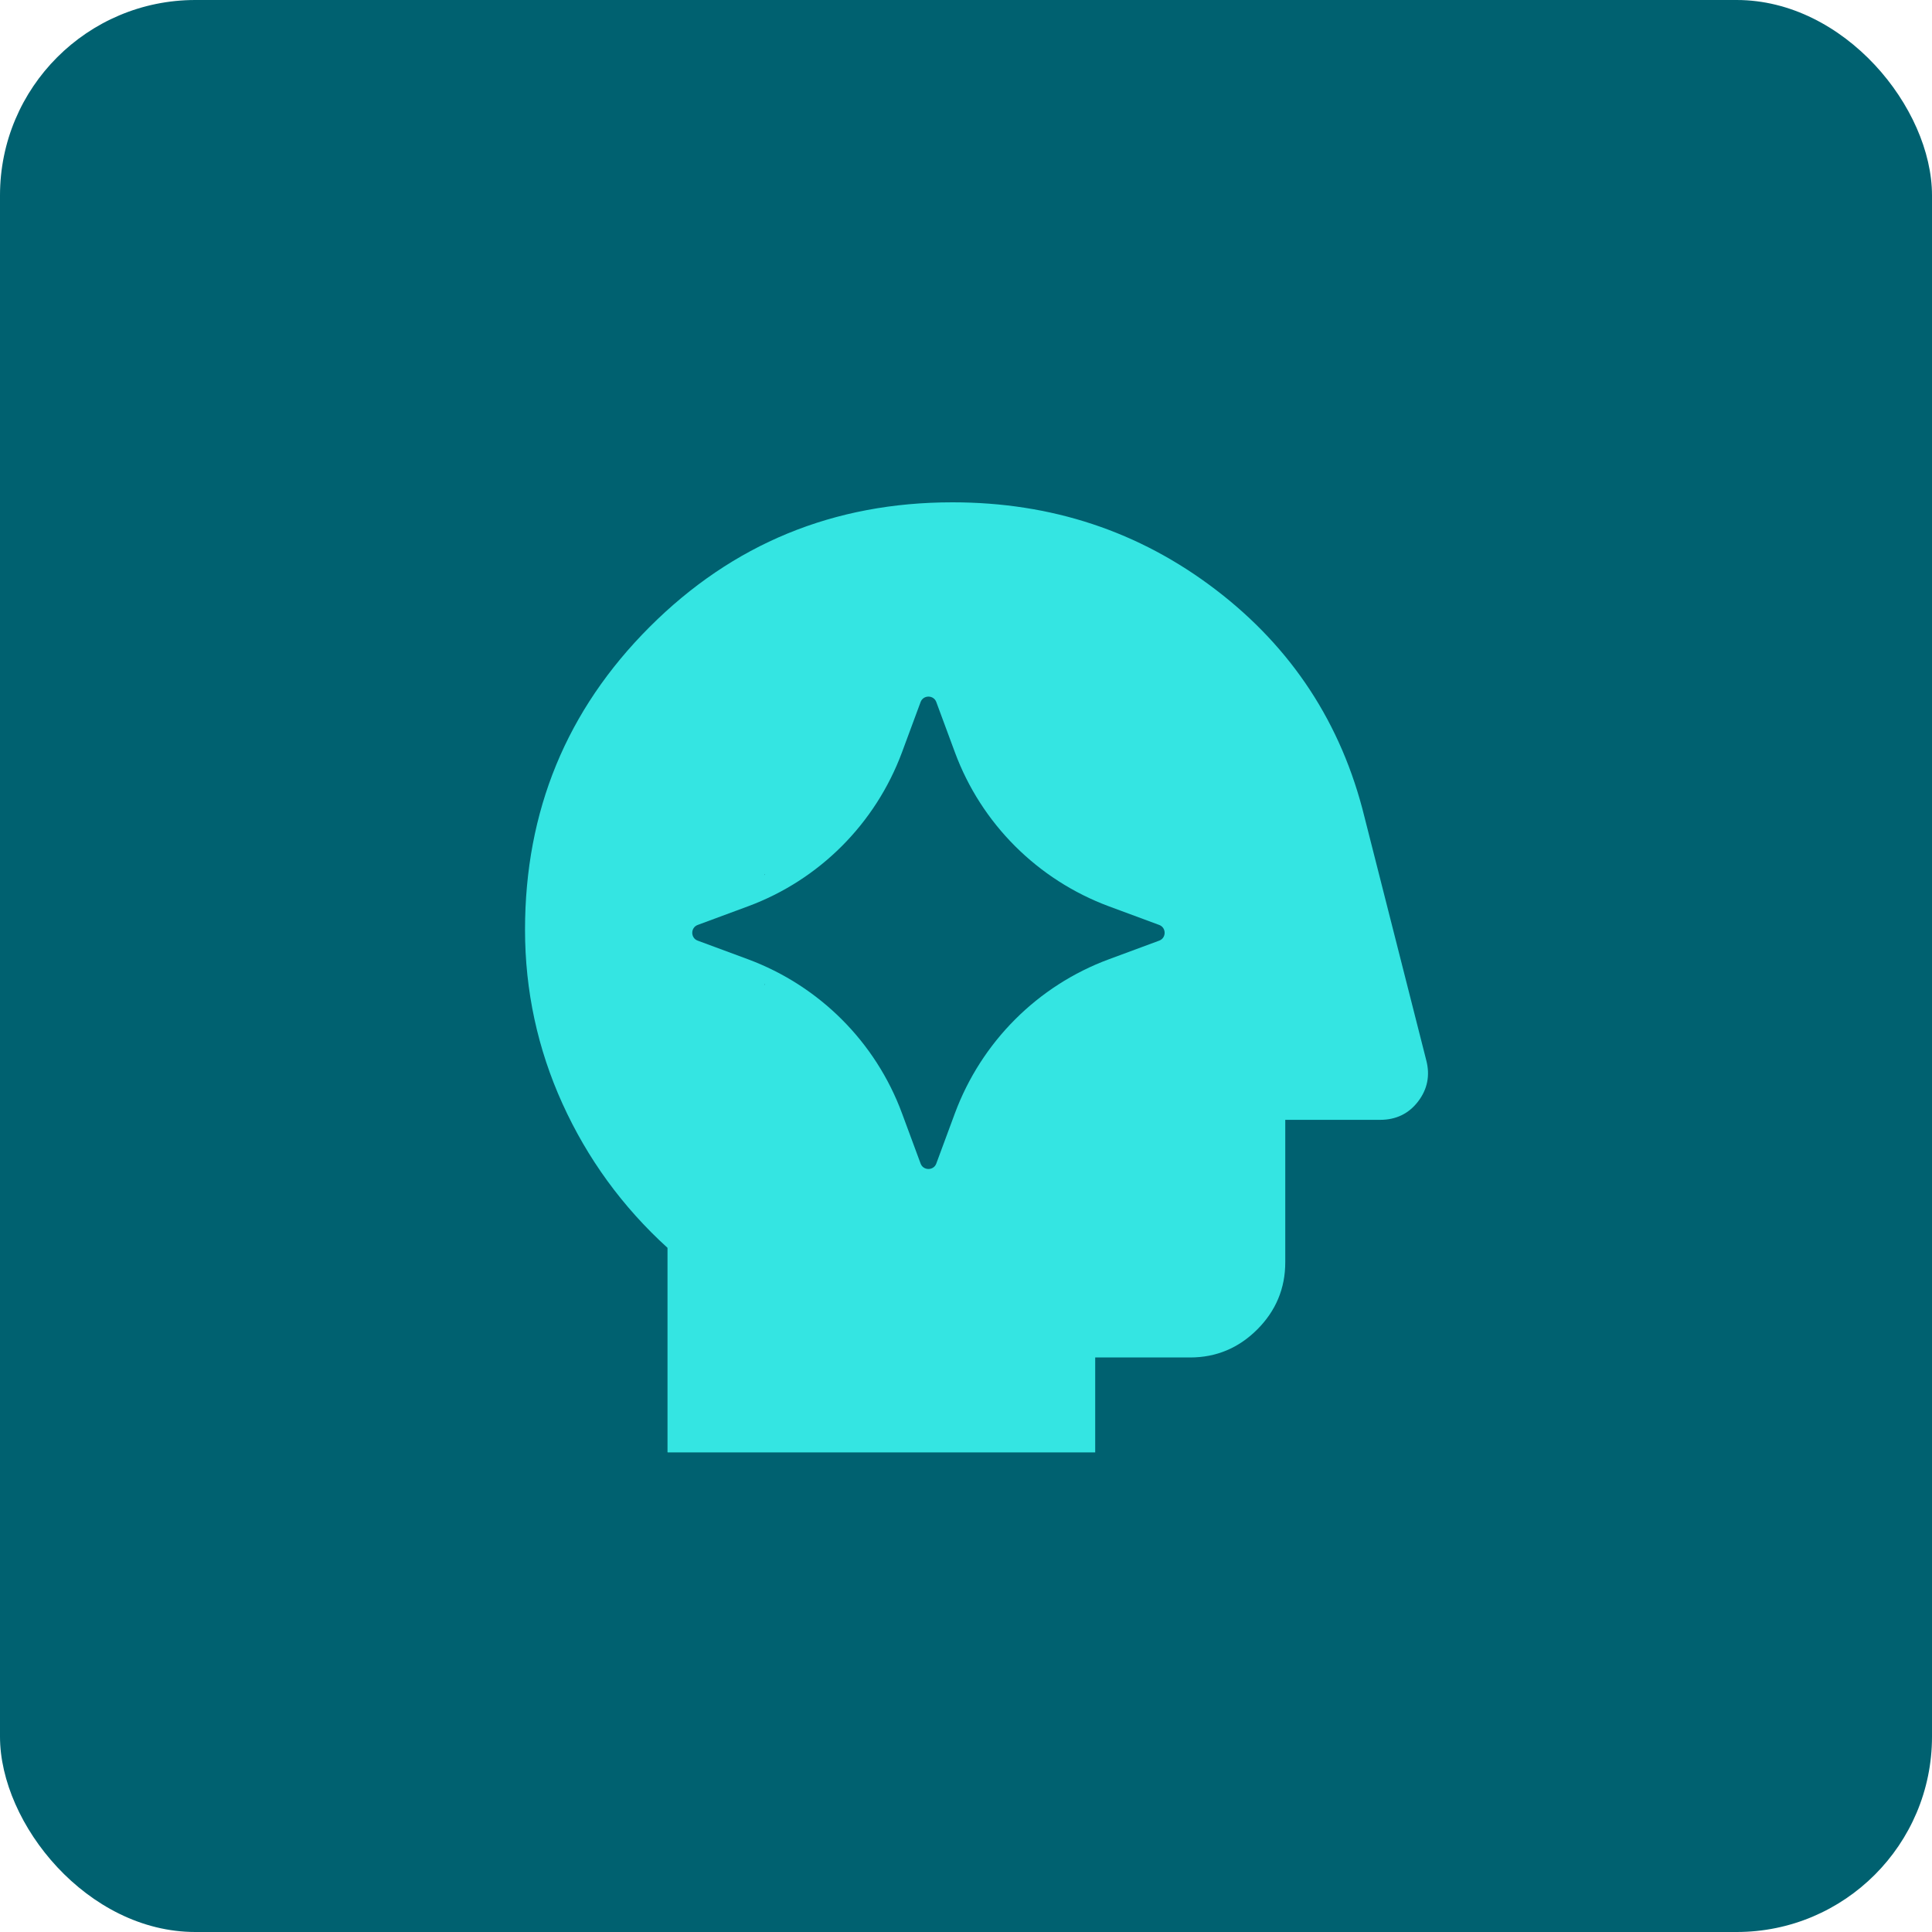 <?xml version="1.0" encoding="UTF-8"?> <svg xmlns="http://www.w3.org/2000/svg" id="teal_bg" data-name="teal bg" viewBox="0 0 80 80"><defs><style> .cls-1 { fill: #006170; } .cls-2 { fill: #34e5e2; } </style></defs><rect class="cls-1" x="0" width="80" height="80" rx="8.09" ry="8.09"></rect><path class="cls-2" d="M37.47,46.36h3.93l.3-2.46c.26-.1.5-.21.71-.34s.4-.28.57-.44l2.26.98,1.97-3.34-1.97-1.48c.07-.26.1-.52.1-.79s-.03-.52-.1-.79l1.97-1.48-1.97-3.34-2.26.98c-.16-.16-.35-.31-.57-.44s-.45-.25-.71-.34l-.3-2.46h-3.93l-.3,2.46c-.26.1-.5.21-.71.34s-.4.28-.57.44l-2.26-.98-1.97,3.34,1.97,1.48c-.07.26-.1.52-.1.79s.03.52.1.79l-1.97,1.48,1.97,3.34,2.26-.98c.16.16.35.31.57.44s.45.25.71.34l.3,2.46ZM39.44,41.44c-.82,0-1.52-.29-2.09-.86s-.86-1.27-.86-2.09.29-1.52.86-2.09,1.27-.86,2.09-.86,1.52.29,2.09.86c.57.57.86,1.27.86,2.09s-.29,1.52-.86,2.09c-.57.57-1.27.86-2.09.86ZM27.64,60.13v-8.46c-1.87-1.7-3.32-3.7-4.35-5.97s-1.55-4.68-1.55-7.2c0-4.92,1.72-9.1,5.16-12.54,3.44-3.44,7.62-5.16,12.54-5.16,4.1,0,7.73,1.2,10.89,3.61s5.22,5.55,6.17,9.42l2.56,10.08c.16.62.05,1.19-.34,1.7s-.92.76-1.57.76h-3.93v5.9c0,1.08-.39,2.01-1.16,2.78-.77.77-1.7,1.16-2.78,1.16h-3.93v3.93h-17.7Z"></path><rect class="cls-2" x="31.67" y="26.5" width="17.77" height="22.55"></rect><path class="cls-1" d="M38.77,29.07l.77,2.08c1.09,2.95,3.42,5.28,6.38,6.38l2.08.77c.3.11.3.54,0,.65l-2.08.77c-2.95,1.09-5.28,3.42-6.38,6.38l-.77,2.08c-.11.3-.54.3-.65,0l-.77-2.08c-1.09-2.95-3.42-5.28-6.38-6.38l-2.08-.77c-.3-.11-.3-.54,0-.65l2.08-.77c2.95-1.09,5.28-3.42,6.38-6.38l.77-2.08c.11-.3.54-.3.65,0Z"></path></svg> 